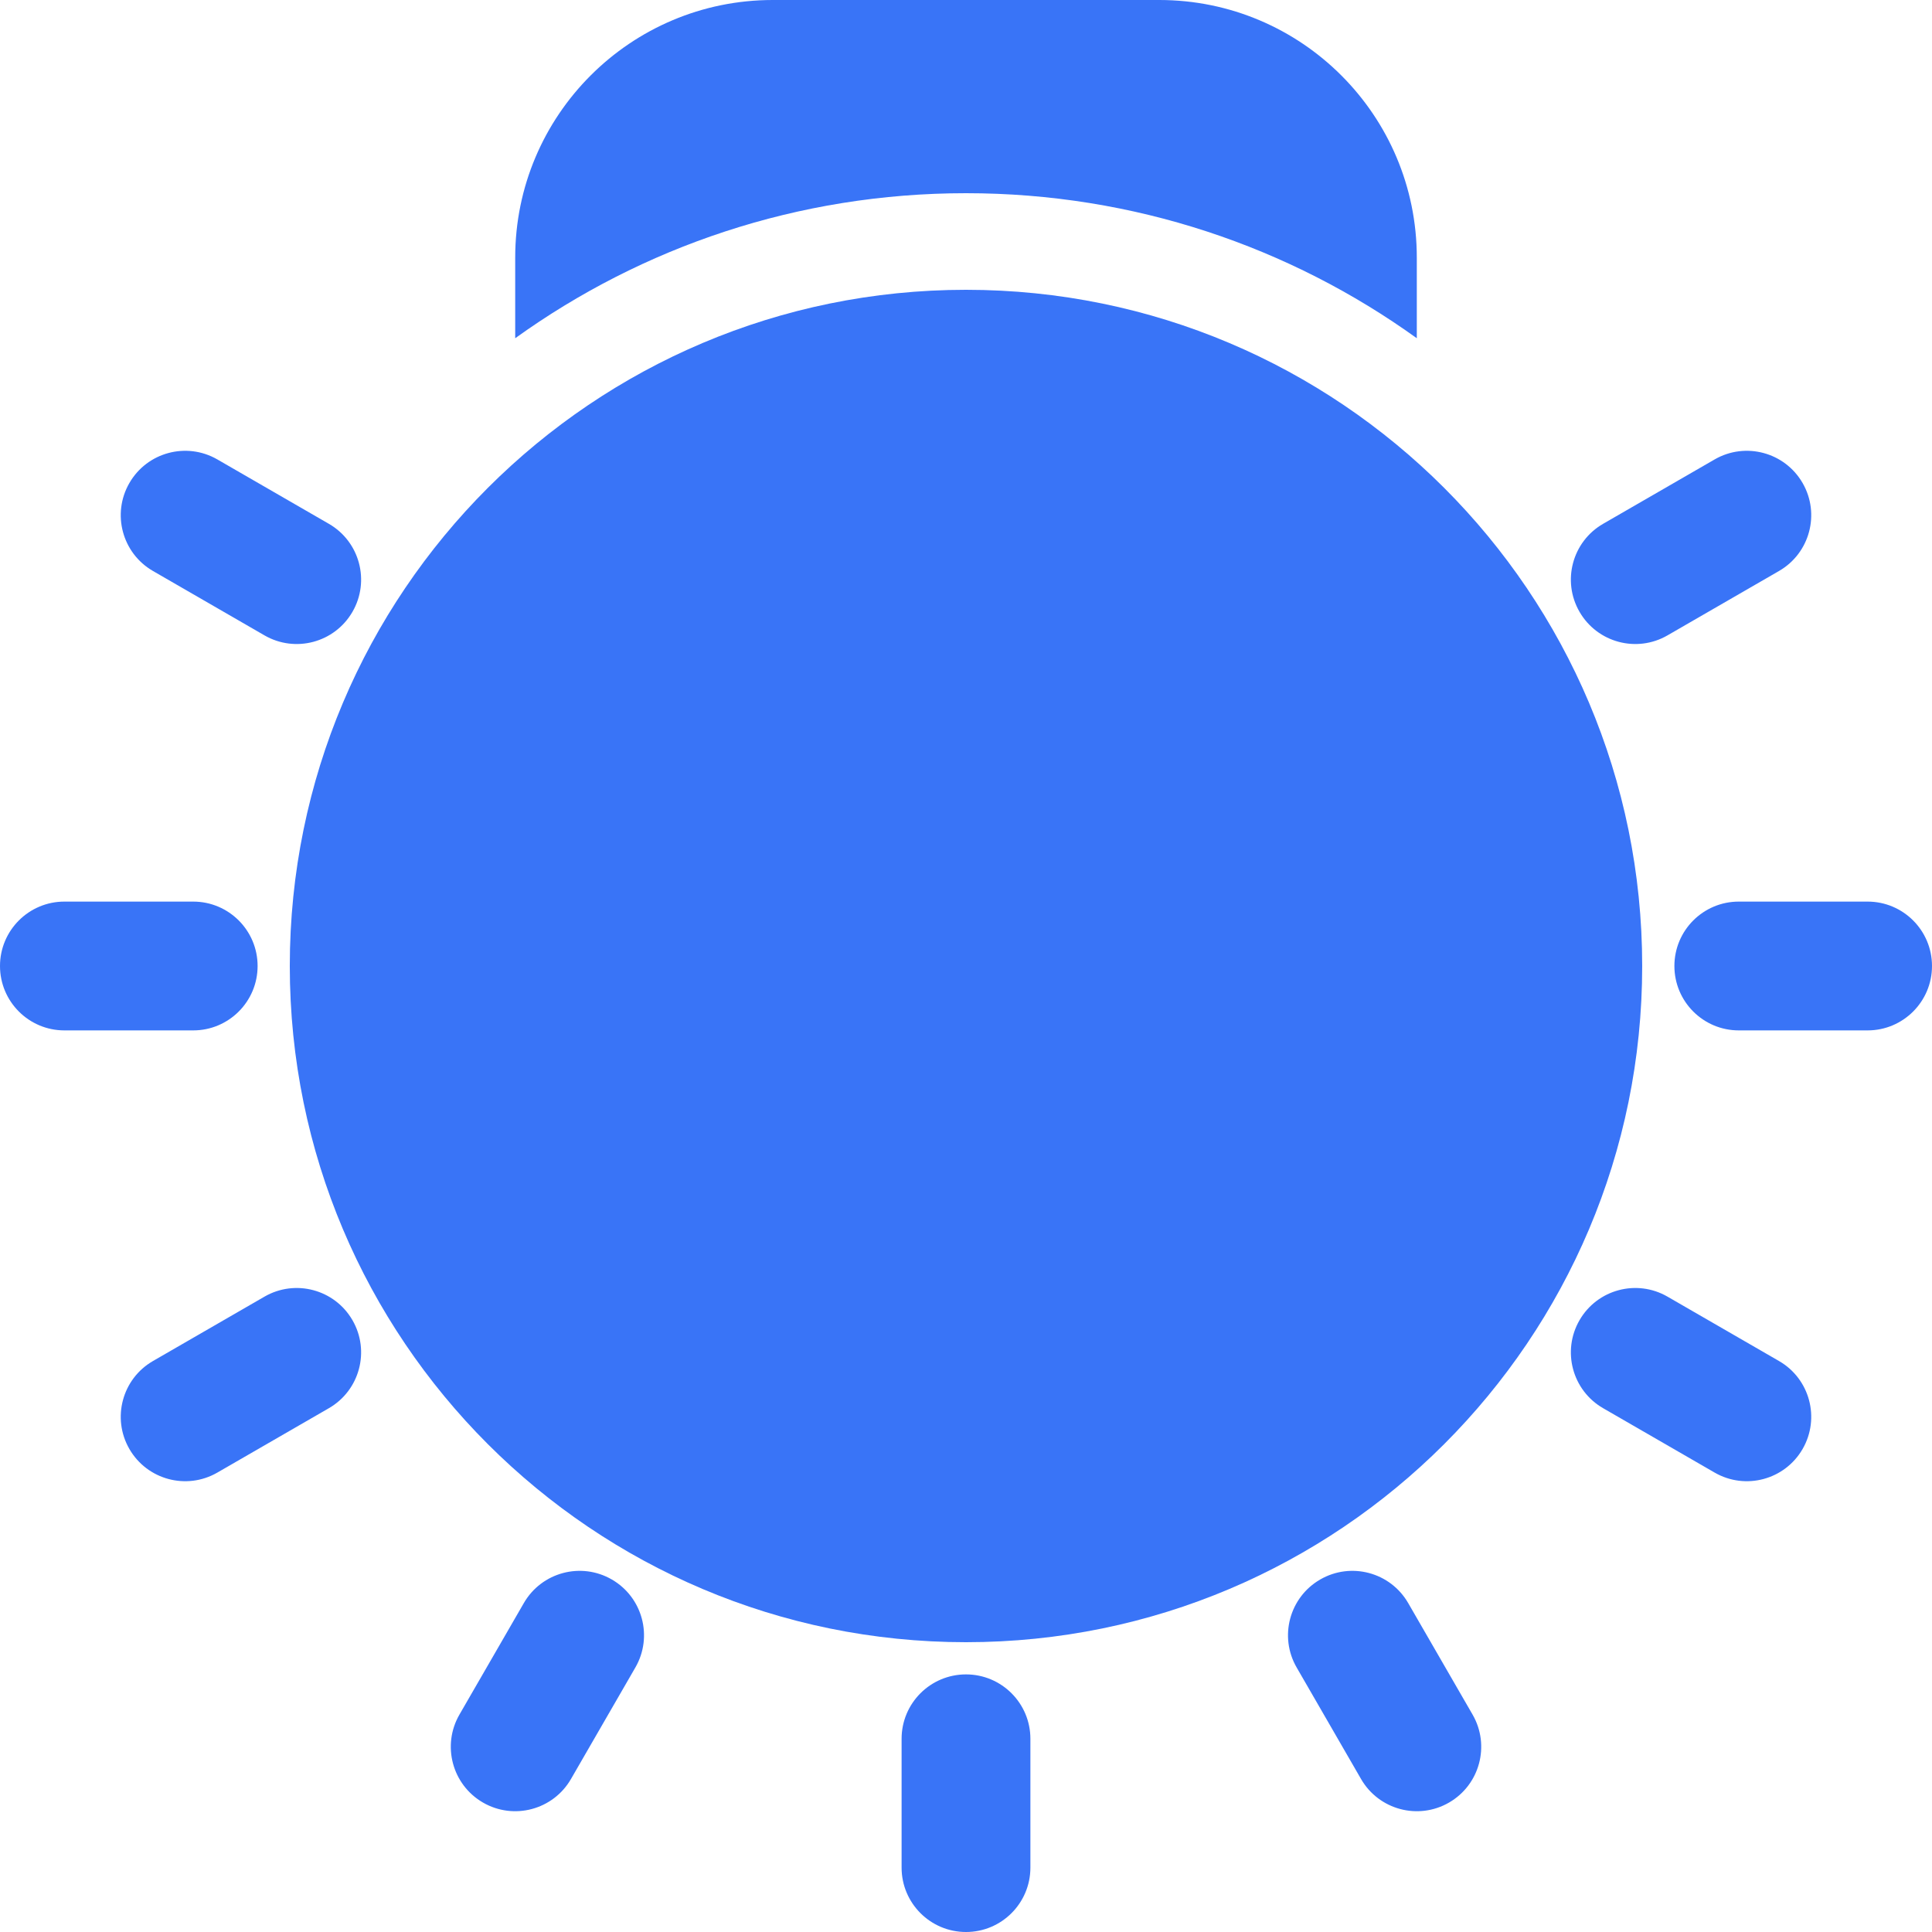 <?xml version="1.0" encoding="UTF-8"?> <svg xmlns="http://www.w3.org/2000/svg" width="491" height="491" viewBox="0 0 491 491" fill="none"><path d="M360.067 85.959C327.82 62.762 288.256 49.1 245.5 49.1C202.745 49.1 163.18 62.762 130.934 85.959V65.467C130.934 29.31 160.244 0 196.4 0H294.6C330.756 0 360.067 29.31 360.067 65.467V85.959Z" fill="#3974F7"></path><path d="M245.498 73.65C150.588 73.65 73.648 150.59 73.648 245.5C73.648 340.41 150.588 417.35 245.498 417.35C340.408 417.35 417.348 340.41 417.348 245.5C417.348 150.59 340.408 73.65 245.498 73.65Z" fill="#3974F7"></path><path d="M229.133 474.633C229.133 483.672 236.46 491 245.499 491C254.539 491 261.866 483.672 261.866 474.633V441.9C261.866 432.861 254.539 425.533 245.499 425.533C236.46 425.533 229.133 432.861 229.133 441.9V474.633Z" fill="#3974F7"></path><path d="M0 245.499C0 236.46 7.328 229.133 16.367 229.133H49.1C58.139 229.133 65.467 236.46 65.467 245.499C65.467 254.539 58.139 261.866 49.1 261.866H16.367C7.328 261.866 0 254.539 0 245.499Z" fill="#3974F7"></path><path d="M441.9 229.133C432.861 229.133 425.533 236.46 425.533 245.499C425.533 254.539 432.861 261.866 441.9 261.866H474.633C483.672 261.866 491 254.539 491 245.499C491 236.46 483.672 229.133 474.633 229.133H441.9Z" fill="#3974F7"></path><path d="M32.883 122.752C37.403 114.924 47.412 112.243 55.24 116.761L83.588 133.129C91.416 137.648 94.099 147.658 89.579 155.486C85.059 163.314 75.049 165.996 67.221 161.477L38.873 145.109C31.046 140.59 28.363 130.581 32.883 122.752Z" fill="#3974F7"></path><path d="M423.776 329.527C415.948 325.008 405.938 327.69 401.418 335.518C396.898 343.346 399.581 353.356 407.409 357.876L435.757 374.242C443.585 378.761 453.594 376.08 458.114 368.251C462.633 360.423 459.952 350.413 452.124 345.894L423.776 329.527Z" fill="#3974F7"></path><path d="M32.883 368.251C28.363 360.423 31.046 350.413 38.873 345.894L67.221 329.527C75.049 325.008 85.059 327.69 89.579 335.518C94.099 343.346 91.416 353.356 83.588 357.876L55.24 374.242C47.412 378.761 37.402 376.08 32.883 368.251Z" fill="#3974F7"></path><path d="M407.409 133.128C399.581 137.648 396.898 147.658 401.418 155.486C405.938 163.314 415.948 165.996 423.776 161.477L452.124 145.11C459.952 140.59 462.633 130.581 458.114 122.752C453.594 114.924 443.585 112.243 435.757 116.761L407.409 133.128Z" fill="#3974F7"></path><path d="M335.52 401.412C343.348 396.893 353.358 399.575 357.878 407.403L374.244 435.751C378.763 443.579 376.082 453.588 368.253 458.108C360.425 462.628 350.415 459.946 345.896 452.118L329.529 423.77C325.01 415.942 327.692 405.932 335.52 401.412Z" fill="#3974F7"></path><path d="M116.761 435.75C112.243 443.578 114.924 453.588 122.752 458.108C130.581 462.628 140.59 459.945 145.109 452.117L161.477 423.769C165.996 415.942 163.314 405.932 155.486 401.412C147.658 396.893 137.648 399.575 133.129 407.402L116.761 435.75Z" fill="#3974F7"></path></svg> 